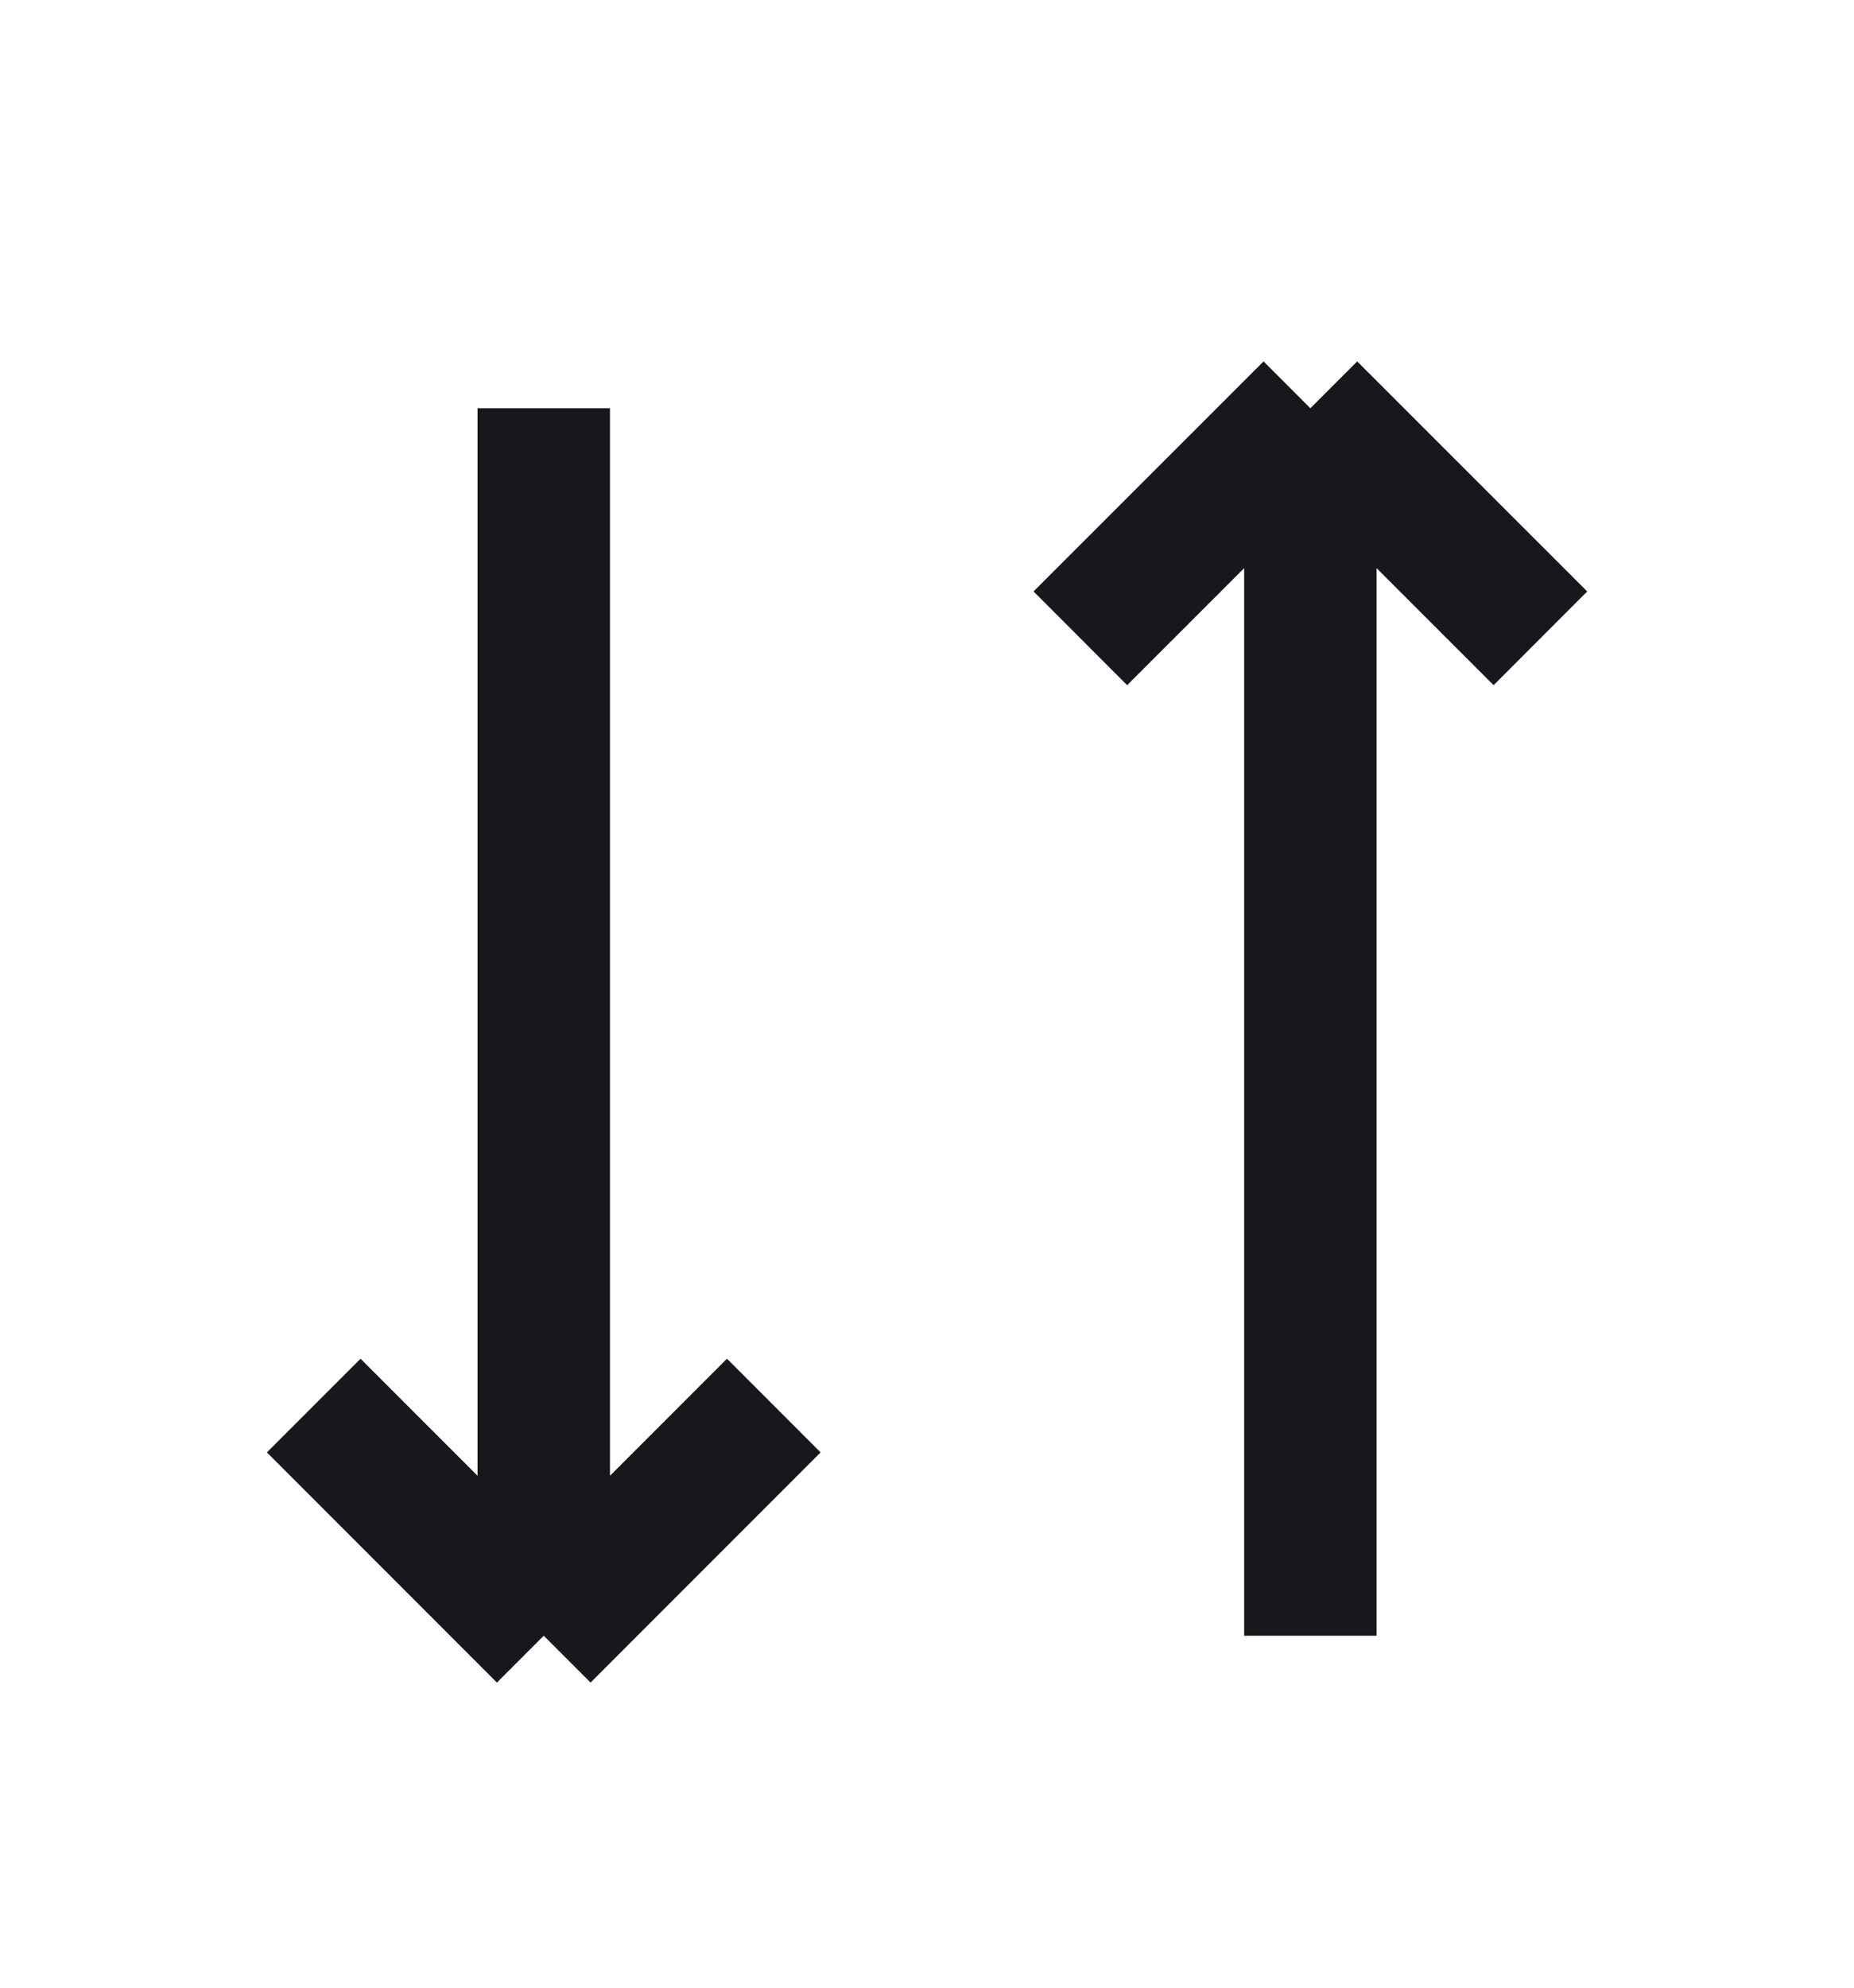 <svg xmlns="http://www.w3.org/2000/svg" width="14" height="15" viewBox="0 0 14 15" fill="none">
          <path d="M9.895 12.344V3.081M9.895 3.081L11.632 4.817M9.895 3.081L8.158 4.817" stroke="#17181C" strokeWidth="0.868" strokeLinecap="round" strokeLinejoin="round" />
          <path d="M4.106 3.081V12.344M4.106 12.344L5.843 10.607M4.106 12.344L2.369 10.607" stroke="#17181C" strokeWidth="0.868" strokeLinecap="round" strokeLinejoin="round" />
        </svg>
